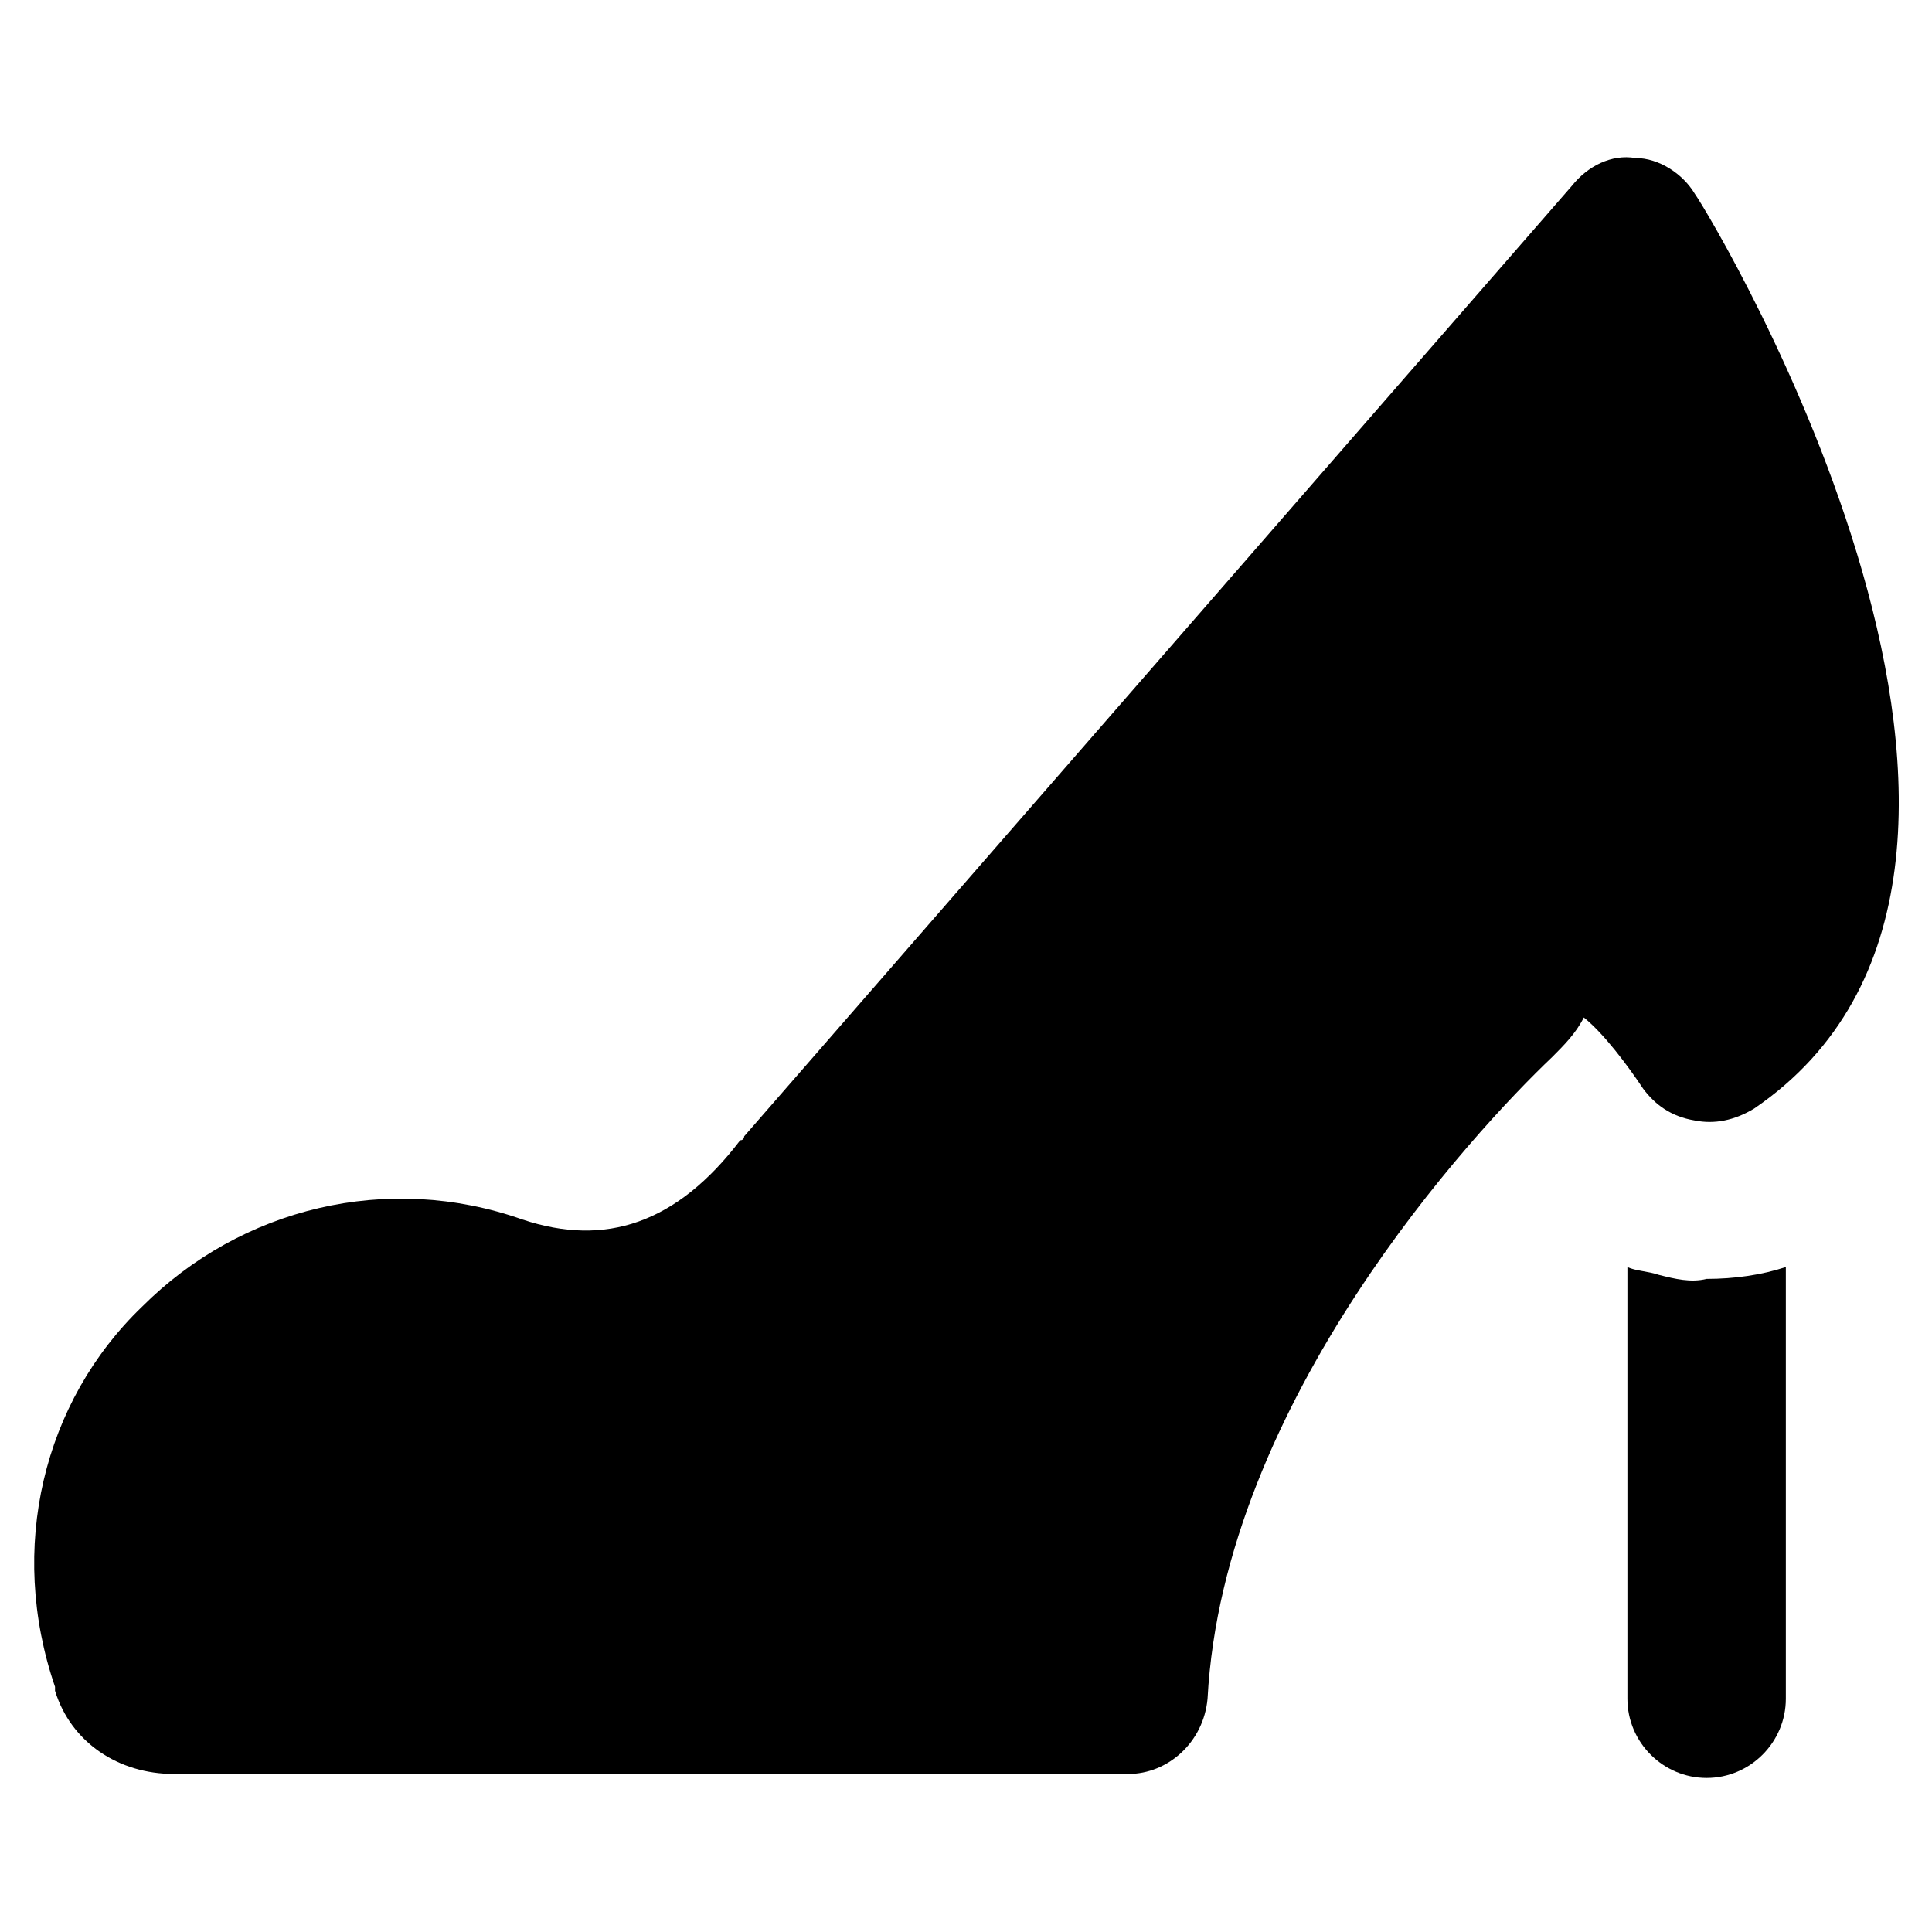 <?xml version="1.0" encoding="UTF-8"?>
<!-- Uploaded to: ICON Repo, www.svgrepo.com, Generator: ICON Repo Mixer Tools -->
<svg fill="#000000" width="800px" height="800px" version="1.1" viewBox="144 144 512 512" xmlns="http://www.w3.org/2000/svg">
 <g>
  <path d="m593.12 195.32c-3.148-5.246-9.445-9.445-15.742-9.445-6.297-1.051-12.594 2.098-16.793 7.348l-219.37 251.91s0 1.051-1.051 1.051c-16.793 22.043-35.688 28.34-57.727 20.992-35.688-12.594-74.523-3.148-100.76 23.09-26.242 25.188-35.688 64.023-23.094 100.76v1.051c4.199 13.645 16.793 22.043 31.488 22.043h252.95c10.496 0 19.941-8.398 20.992-19.941 4.199-78.719 70.324-150.09 91.316-170.04 3.148-3.148 6.297-6.297 8.398-10.496 5.246 4.199 11.547 12.594 15.742 18.895 3.148 4.199 7.348 7.348 13.645 8.398 5.246 1.051 10.496 0 15.742-3.148 92.367-62.984-10.492-235.12-15.742-242.47z"/>
  <path d="m583.68 481.87c-3.148-1.051-6.297-1.051-8.398-2.098v114.41c0 11.547 9.445 20.992 20.992 20.992 11.547 0 20.992-9.445 20.992-20.992v-114.41c-6.297 2.098-13.645 3.148-20.992 3.148-4.199 1.047-8.395 0-12.594-1.051z"/>
 </g>
</svg>
